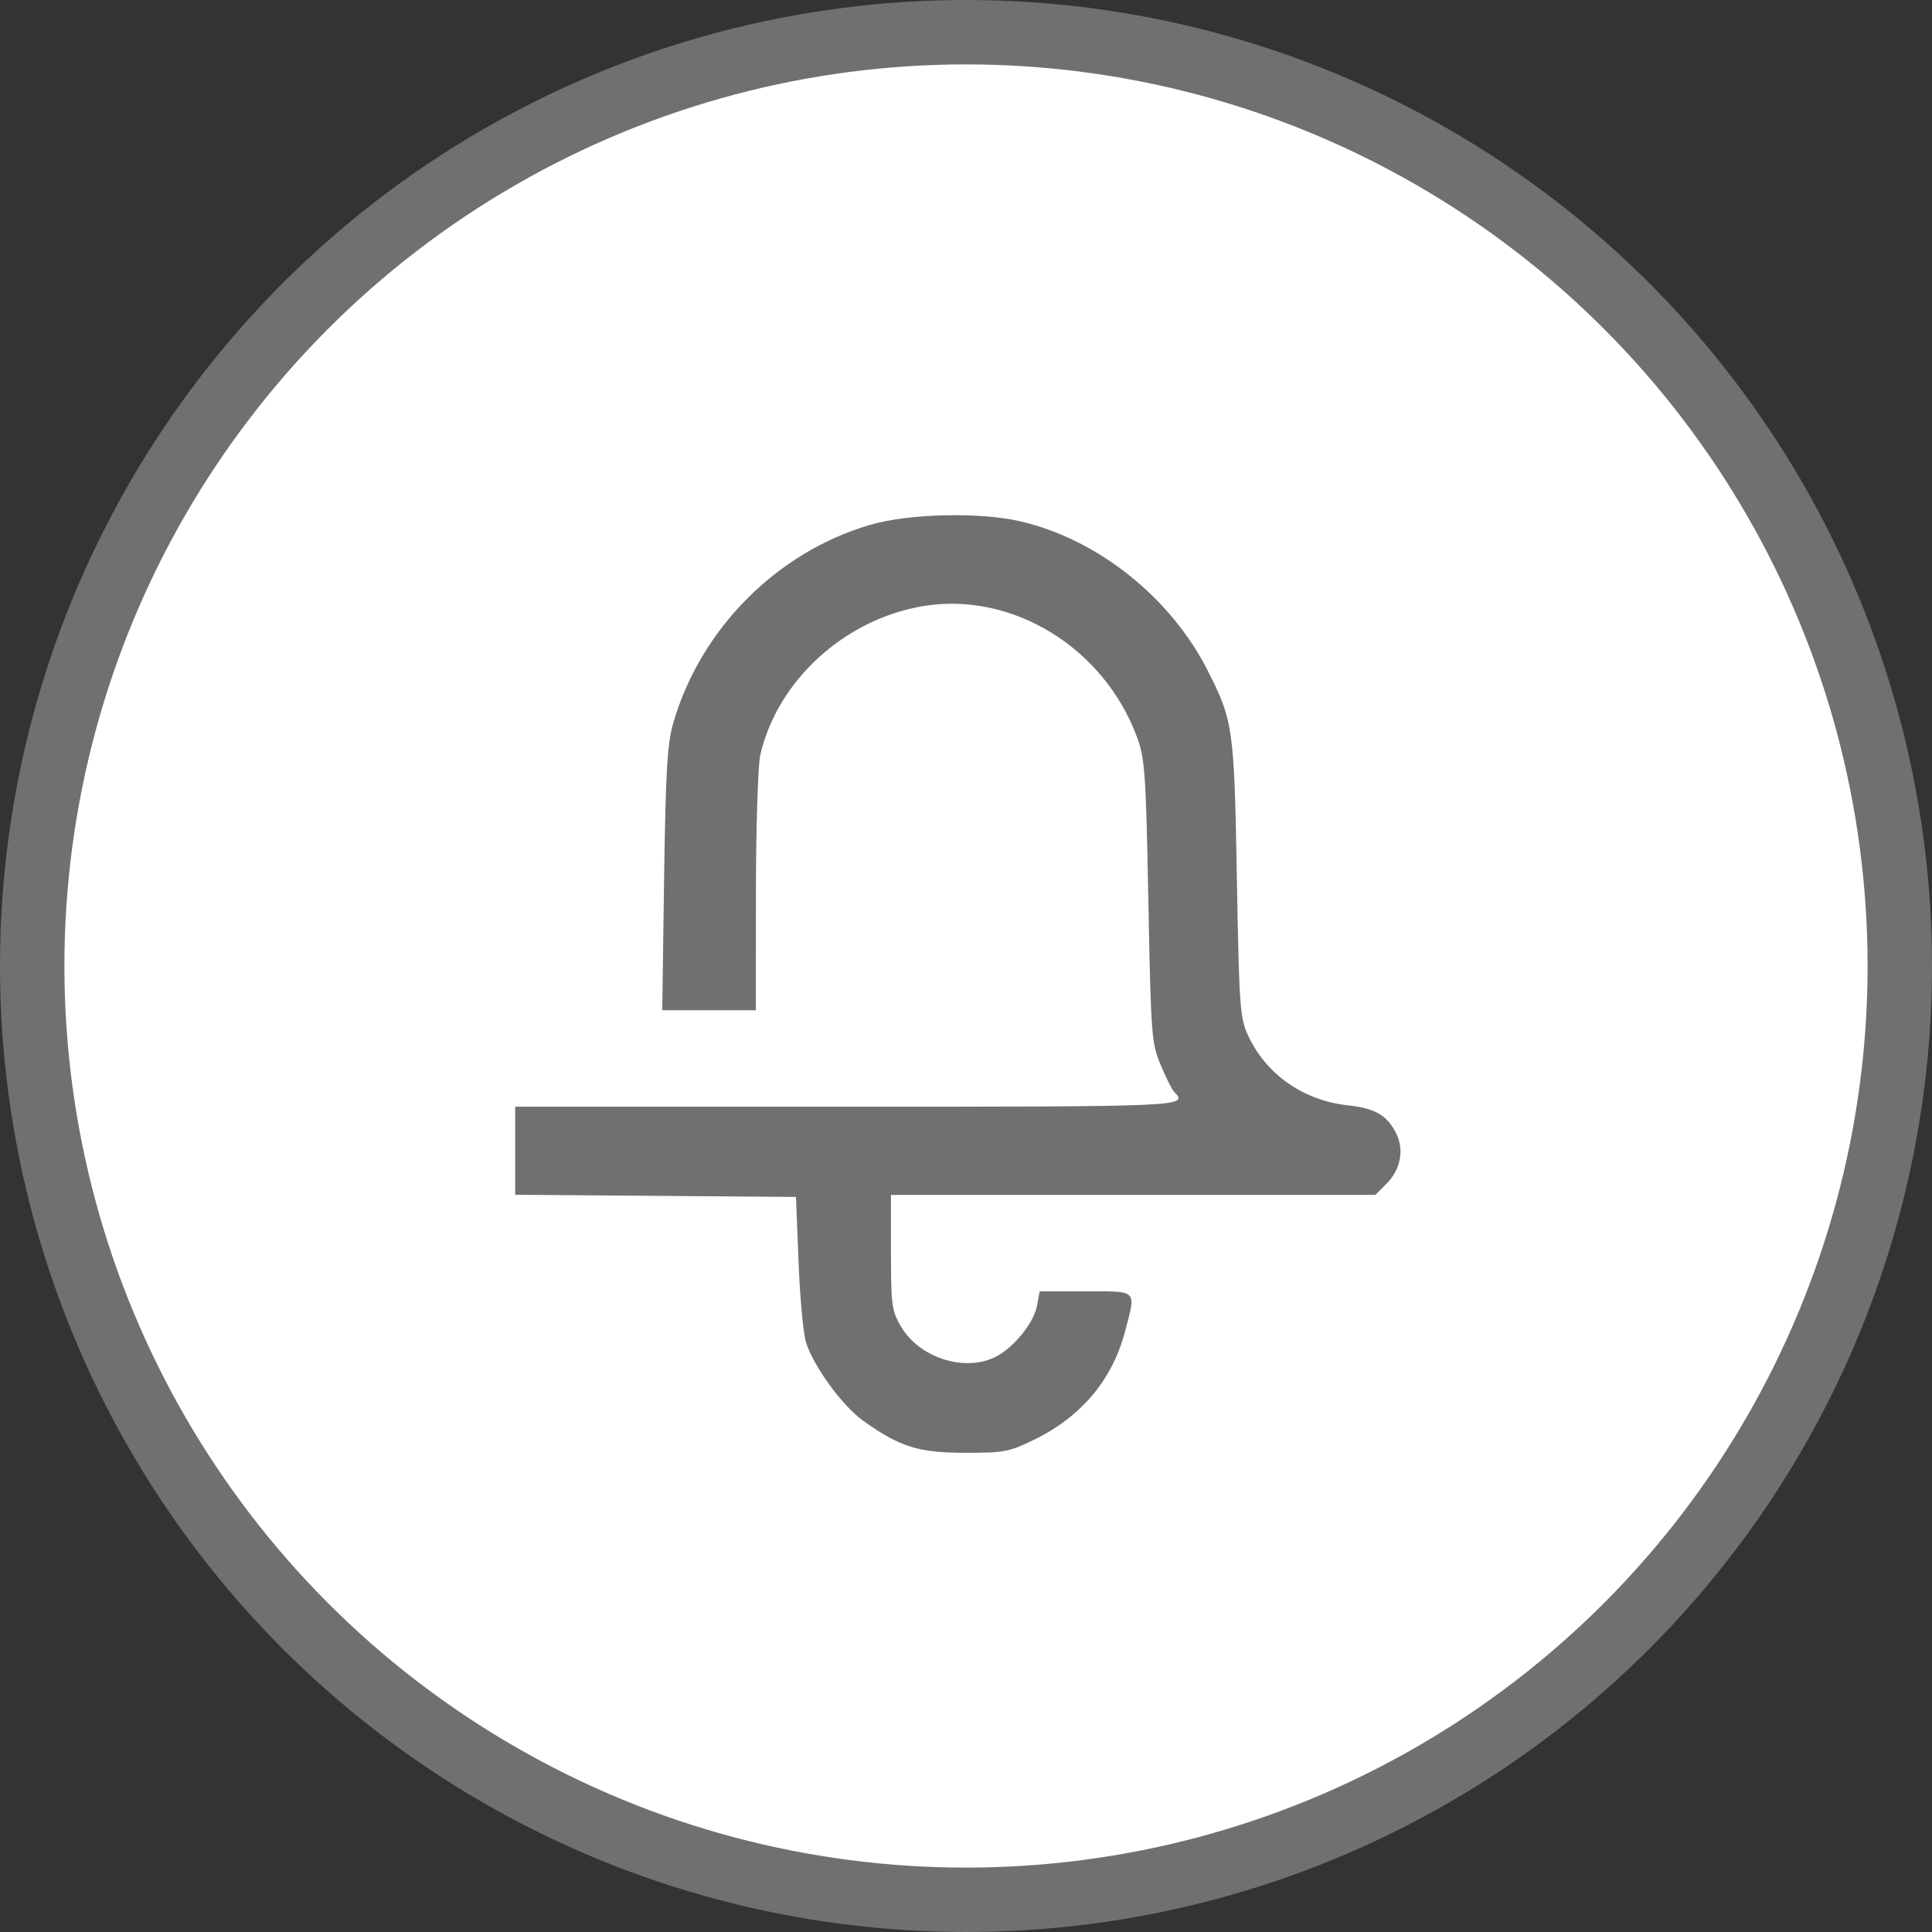 <svg width="30" height="30" viewBox="0 0 30 30" fill="none" xmlns="http://www.w3.org/2000/svg">
<rect x="0" y="0" width="30" height="30" fill="#333333" stroke="none"/>
<circle cx="15" cy="15" r="14.5" fill="white" stroke="#707070"/>
<path fill-rule="evenodd" clip-rule="evenodd" d="M13.507 8.151C12.06 8.576 10.879 9.765 10.455 11.224C10.361 11.546 10.336 11.973 10.312 13.651L10.283 15.687H11.01H11.737L11.738 13.846C11.739 12.834 11.77 11.877 11.806 11.72C12.073 10.569 13.11 9.62 14.325 9.413C15.709 9.178 17.138 10.05 17.655 11.445C17.778 11.777 17.794 12.009 17.832 13.993C17.871 16.065 17.88 16.194 18.022 16.534C18.104 16.731 18.198 16.92 18.232 16.954C18.458 17.184 18.424 17.185 13.146 17.185H8V17.869V18.552L10.18 18.569L12.36 18.586L12.4 19.596C12.421 20.151 12.474 20.714 12.516 20.845C12.637 21.224 13.079 21.829 13.403 22.061C13.973 22.468 14.259 22.558 14.983 22.559C15.591 22.56 15.672 22.545 16.065 22.352C16.793 21.996 17.274 21.421 17.47 20.674C17.642 20.018 17.675 20.052 16.858 20.052H16.144L16.101 20.282C16.052 20.541 15.742 20.924 15.467 21.065C14.988 21.312 14.28 21.089 13.992 20.601C13.847 20.354 13.835 20.266 13.835 19.444V18.554H17.595H21.356L21.527 18.383C21.752 18.16 21.81 17.847 21.673 17.585C21.533 17.315 21.346 17.208 20.931 17.164C20.241 17.089 19.662 16.685 19.383 16.084C19.253 15.805 19.242 15.641 19.206 13.634C19.165 11.304 19.149 11.191 18.751 10.409C18.176 9.276 17.049 8.377 15.851 8.097C15.218 7.948 14.107 7.974 13.507 8.151Z" fill="#707070"/>
</svg>
